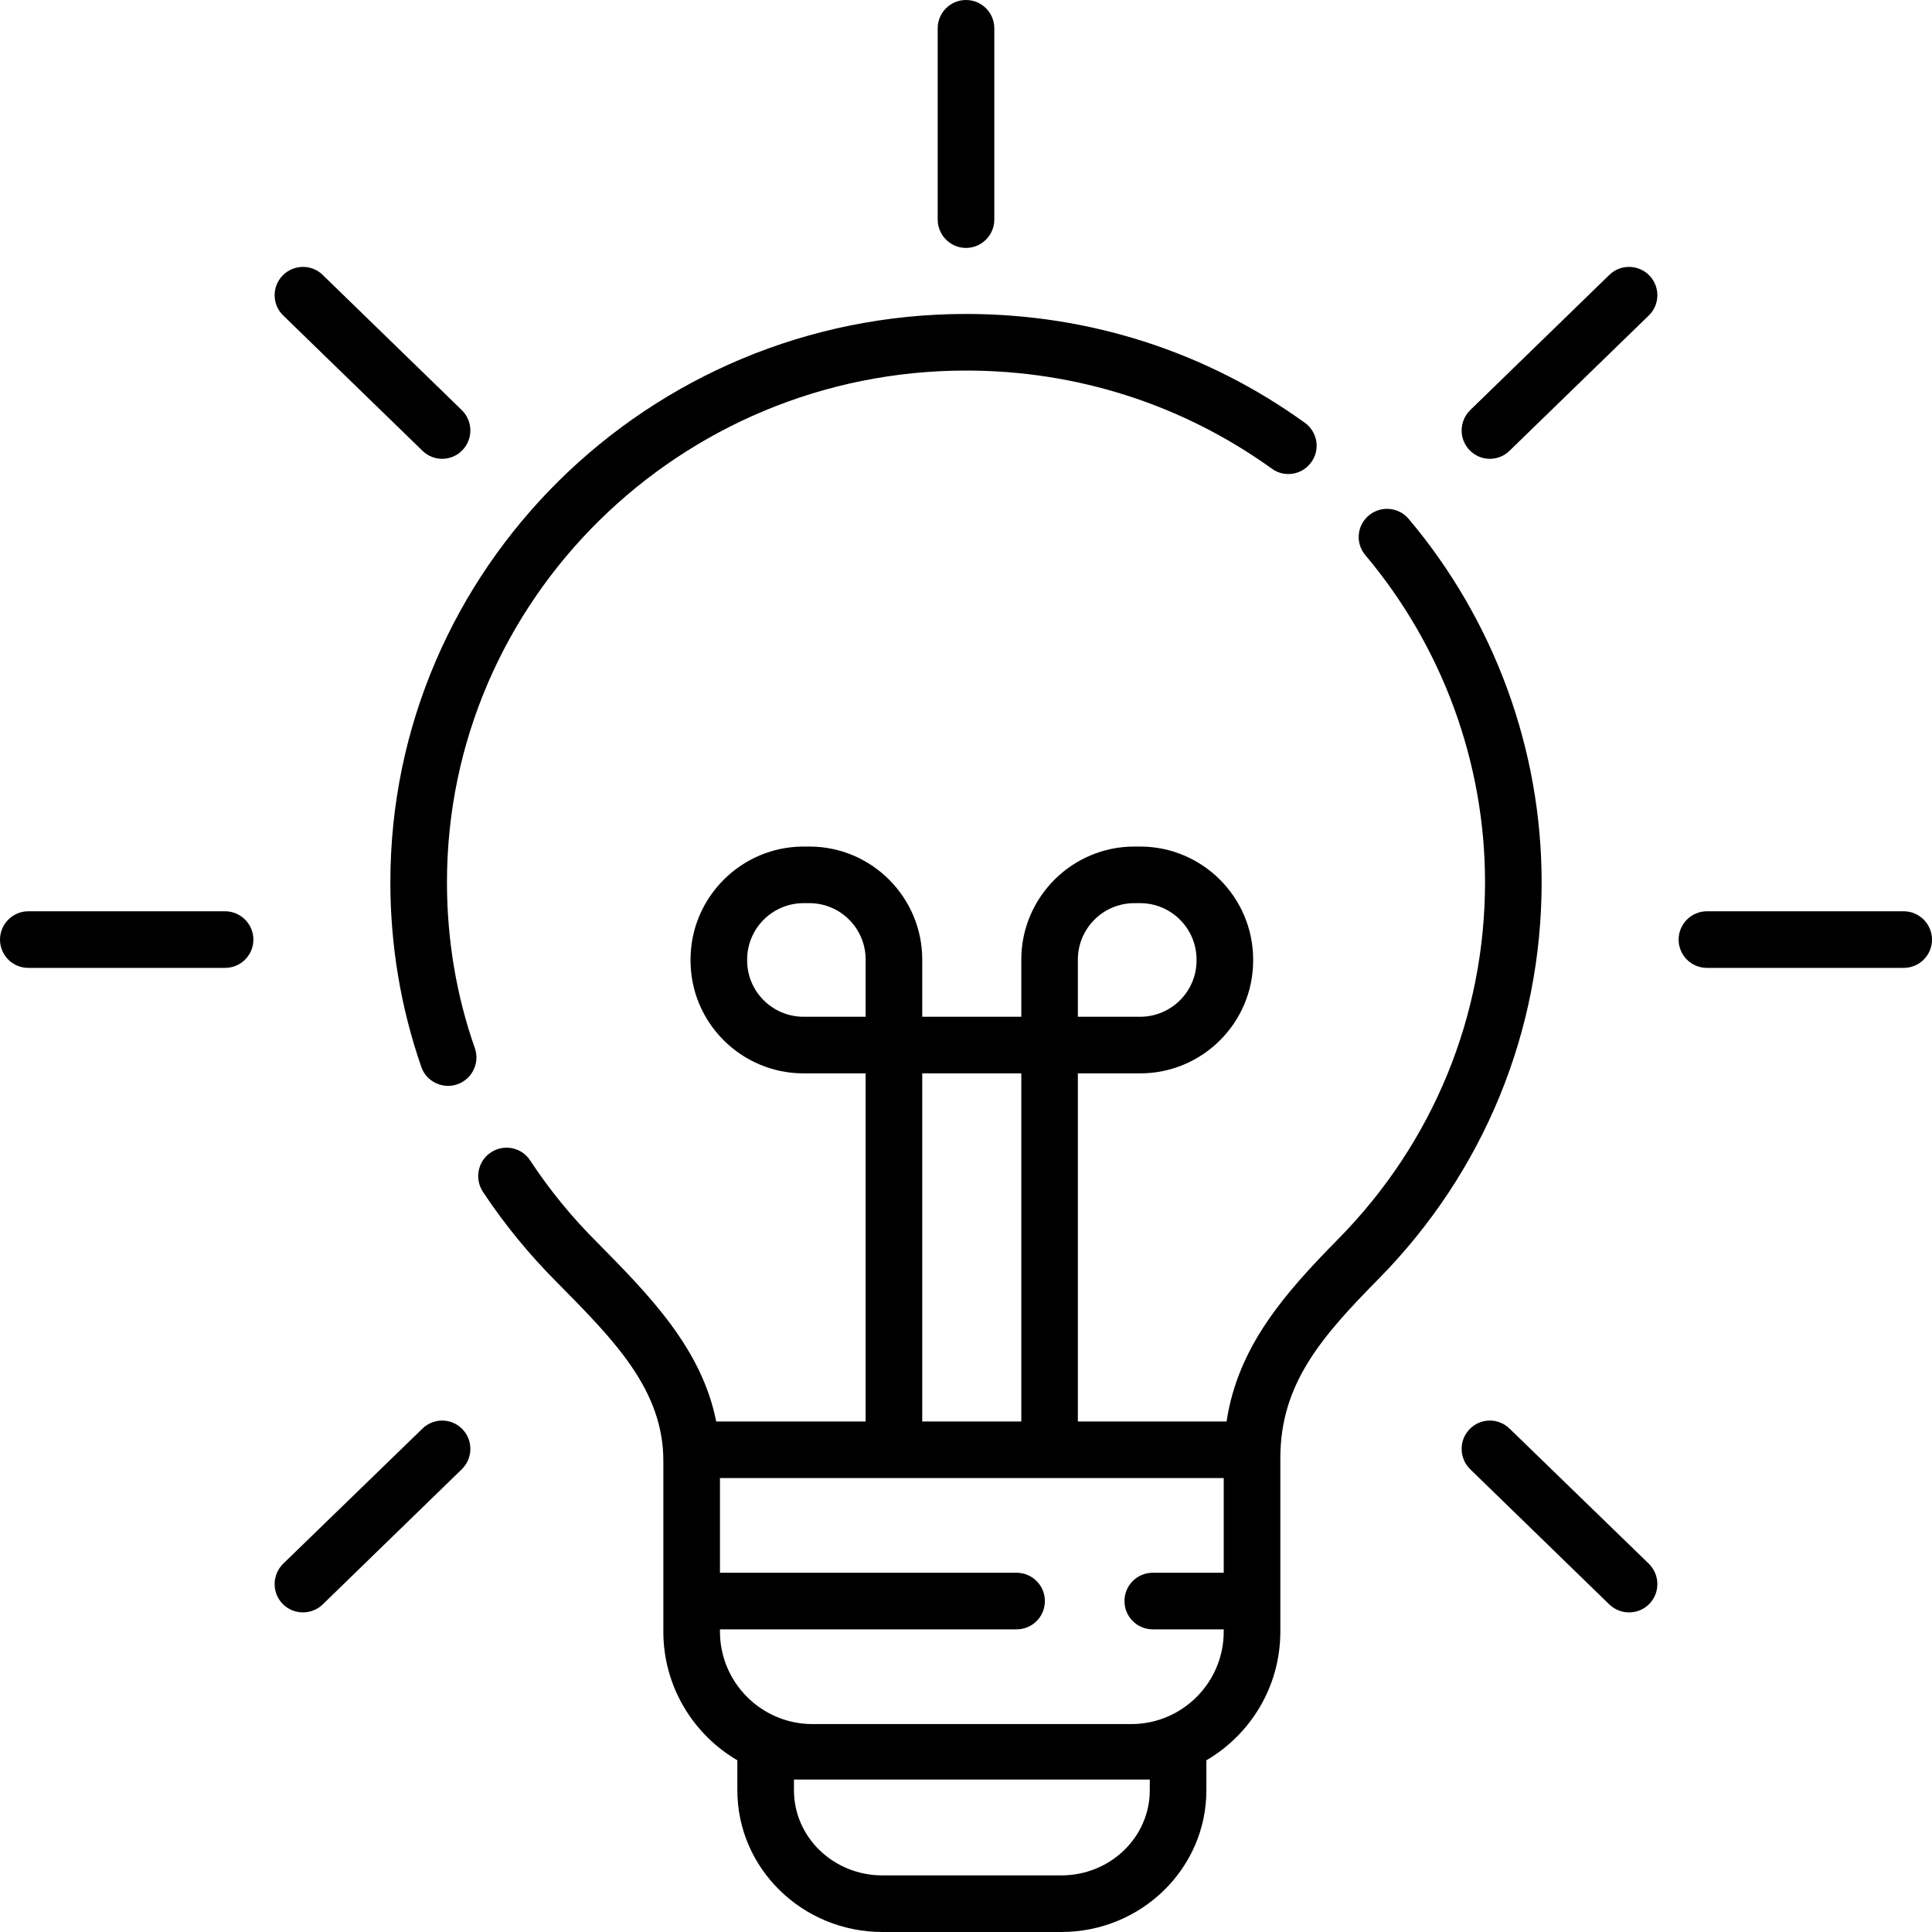 <?xml version="1.0" encoding="UTF-8"?>
<svg xmlns="http://www.w3.org/2000/svg" xmlns:xlink="http://www.w3.org/1999/xlink" width="40px" height="40px" viewBox="0 0 40 40" version="1.1">
<g id="surface1">
<path style=" stroke:none;fill-rule:nonzero;fill:rgb(0%,0%,0%);fill-opacity:1;" d="M 20 5.133 C 20.324 5.133 20.586 4.867 20.586 4.547 L 20.586 0.586 C 20.586 0.262 20.324 0 20 0 C 19.676 0 19.414 0.262 19.414 0.586 L 19.414 4.547 C 19.414 4.867 19.676 5.133 20 5.133 Z M 20 5.133 "/>
<path style=" stroke:none;fill-rule:nonzero;fill:rgb(0%,0%,0%);fill-opacity:1;" d="M 8.746 9.332 C 8.977 9.559 9.348 9.555 9.574 9.32 C 9.797 9.09 9.793 8.719 9.562 8.492 L 6.68 5.691 C 6.449 5.465 6.078 5.473 5.852 5.703 C 5.625 5.938 5.633 6.309 5.863 6.531 Z M 8.746 9.332 "/>
<path style=" stroke:none;fill-rule:nonzero;fill:rgb(0%,0%,0%);fill-opacity:1;" d="M 4.66 18.867 L 0.586 18.867 C 0.262 18.867 0 19.133 0 19.453 C 0 19.777 0.262 20.039 0.586 20.039 L 4.66 20.039 C 4.984 20.039 5.246 19.777 5.246 19.453 C 5.246 19.133 4.984 18.867 4.66 18.867 Z M 4.66 18.867 "/>
<path style=" stroke:none;fill-rule:nonzero;fill:rgb(0%,0%,0%);fill-opacity:1;" d="M 8.746 29.578 L 5.863 32.375 C 5.633 32.602 5.625 32.973 5.852 33.207 C 6.078 33.438 6.449 33.441 6.68 33.219 L 9.562 30.418 C 9.793 30.191 9.797 29.82 9.574 29.59 C 9.348 29.355 8.977 29.352 8.746 29.578 Z M 8.746 29.578 "/>
<path style=" stroke:none;fill-rule:nonzero;fill:rgb(0%,0%,0%);fill-opacity:1;" d="M 31.254 29.578 C 31.023 29.352 30.652 29.355 30.426 29.59 C 30.203 29.82 30.207 30.191 30.438 30.418 L 33.32 33.219 C 33.551 33.441 33.922 33.438 34.148 33.207 C 34.375 32.973 34.367 32.602 34.137 32.375 Z M 31.254 29.578 "/>
<path style=" stroke:none;fill-rule:nonzero;fill:rgb(0%,0%,0%);fill-opacity:1;" d="M 39.414 18.867 L 35.34 18.867 C 35.016 18.867 34.754 19.133 34.754 19.453 C 34.754 19.777 35.016 20.039 35.34 20.039 L 39.414 20.039 C 39.738 20.039 40 19.777 40 19.453 C 40 19.133 39.738 18.867 39.414 18.867 Z M 39.414 18.867 "/>
<path style=" stroke:none;fill-rule:nonzero;fill:rgb(0%,0%,0%);fill-opacity:1;" d="M 33.32 5.691 L 30.438 8.492 C 30.207 8.719 30.203 9.09 30.426 9.32 C 30.652 9.555 31.023 9.559 31.254 9.332 L 34.137 6.531 C 34.367 6.309 34.375 5.938 34.148 5.703 C 33.922 5.473 33.551 5.465 33.32 5.691 Z M 33.32 5.691 "/>
<path style=" stroke:none;fill-rule:nonzero;fill:rgb(0%,0%,0%);fill-opacity:1;" d="M 29.164 10.742 C 28.957 10.496 28.586 10.465 28.34 10.672 C 28.09 10.879 28.059 11.25 28.27 11.496 C 29.867 13.395 30.746 15.797 30.746 18.266 C 30.746 21.039 29.668 23.66 27.711 25.648 C 26.586 26.789 25.629 27.883 25.395 29.43 L 22.316 29.43 L 22.316 22.223 L 23.605 22.223 C 24.895 22.223 25.945 21.176 25.945 19.887 L 25.945 19.867 C 25.945 18.578 24.895 17.527 23.605 17.527 L 23.484 17.527 C 22.195 17.527 21.145 18.578 21.145 19.867 L 21.145 21.051 L 19.094 21.051 L 19.094 19.867 C 19.094 18.578 18.047 17.527 16.758 17.527 L 16.637 17.527 C 15.348 17.527 14.297 18.578 14.297 19.867 L 14.297 19.887 C 14.297 21.176 15.348 22.223 16.637 22.223 L 17.922 22.223 L 17.922 29.43 L 14.828 29.43 C 14.531 27.922 13.441 26.816 12.383 25.742 C 11.855 25.219 11.383 24.645 10.977 24.027 C 10.801 23.754 10.434 23.68 10.164 23.859 C 9.895 24.035 9.82 24.398 9.996 24.672 C 10.445 25.352 10.969 25.988 11.547 26.566 C 12.723 27.754 13.734 28.781 13.734 30.246 L 13.734 33.781 C 13.734 34.918 14.352 35.91 15.266 36.445 L 15.266 37.066 C 15.266 38.684 16.613 40 18.27 40 L 21.973 40 C 23.629 40 24.977 38.684 24.977 37.066 L 24.977 36.445 C 25.891 35.91 26.508 34.918 26.508 33.781 L 26.508 30.191 C 26.508 28.656 27.352 27.684 28.547 26.473 C 30.723 24.262 31.918 21.348 31.918 18.266 C 31.918 15.523 30.941 12.848 29.164 10.742 Z M 22.316 19.867 C 22.316 19.223 22.84 18.699 23.484 18.699 L 23.605 18.699 C 24.25 18.699 24.773 19.223 24.773 19.867 L 24.773 19.887 C 24.773 20.527 24.25 21.051 23.605 21.051 L 22.316 21.051 Z M 15.469 19.887 L 15.469 19.867 C 15.469 19.223 15.992 18.699 16.637 18.699 L 16.758 18.699 C 17.402 18.699 17.922 19.223 17.922 19.867 L 17.922 21.051 L 16.637 21.051 C 15.992 21.051 15.469 20.527 15.469 19.887 Z M 19.094 22.223 L 21.145 22.223 L 21.145 29.43 L 19.094 29.43 Z M 23.805 37.066 C 23.805 38.039 22.984 38.828 21.973 38.828 L 18.27 38.828 C 17.258 38.828 16.438 38.039 16.438 37.066 L 16.438 36.844 L 23.805 36.844 Z M 23.422 35.695 L 16.82 35.695 C 15.766 35.695 14.906 34.836 14.906 33.781 L 14.906 33.734 L 21.047 33.734 C 21.371 33.734 21.633 33.473 21.633 33.148 C 21.633 32.824 21.371 32.562 21.047 32.562 L 14.906 32.562 L 14.906 30.602 L 25.336 30.602 L 25.336 32.562 L 23.867 32.562 C 23.543 32.562 23.281 32.824 23.281 33.148 C 23.281 33.473 23.543 33.734 23.867 33.734 L 25.336 33.734 L 25.336 33.781 C 25.336 34.836 24.477 35.695 23.422 35.695 Z M 23.422 35.695 "/>
<path style=" stroke:none;fill-rule:nonzero;fill:rgb(0%,0%,0%);fill-opacity:1;" d="M 9.254 18.266 C 9.254 12.426 14.074 7.672 20 7.672 C 22.297 7.672 24.484 8.375 26.332 9.703 C 26.594 9.895 26.961 9.832 27.148 9.57 C 27.34 9.309 27.277 8.941 27.016 8.754 C 24.969 7.277 22.543 6.5 20 6.5 C 13.426 6.5 8.082 11.777 8.082 18.266 C 8.082 19.574 8.297 20.863 8.723 22.09 C 8.828 22.398 9.172 22.555 9.469 22.449 C 9.773 22.344 9.938 22.008 9.832 21.703 C 9.445 20.602 9.254 19.445 9.254 18.266 Z M 9.254 18.266 "/>
</g>
</svg>

